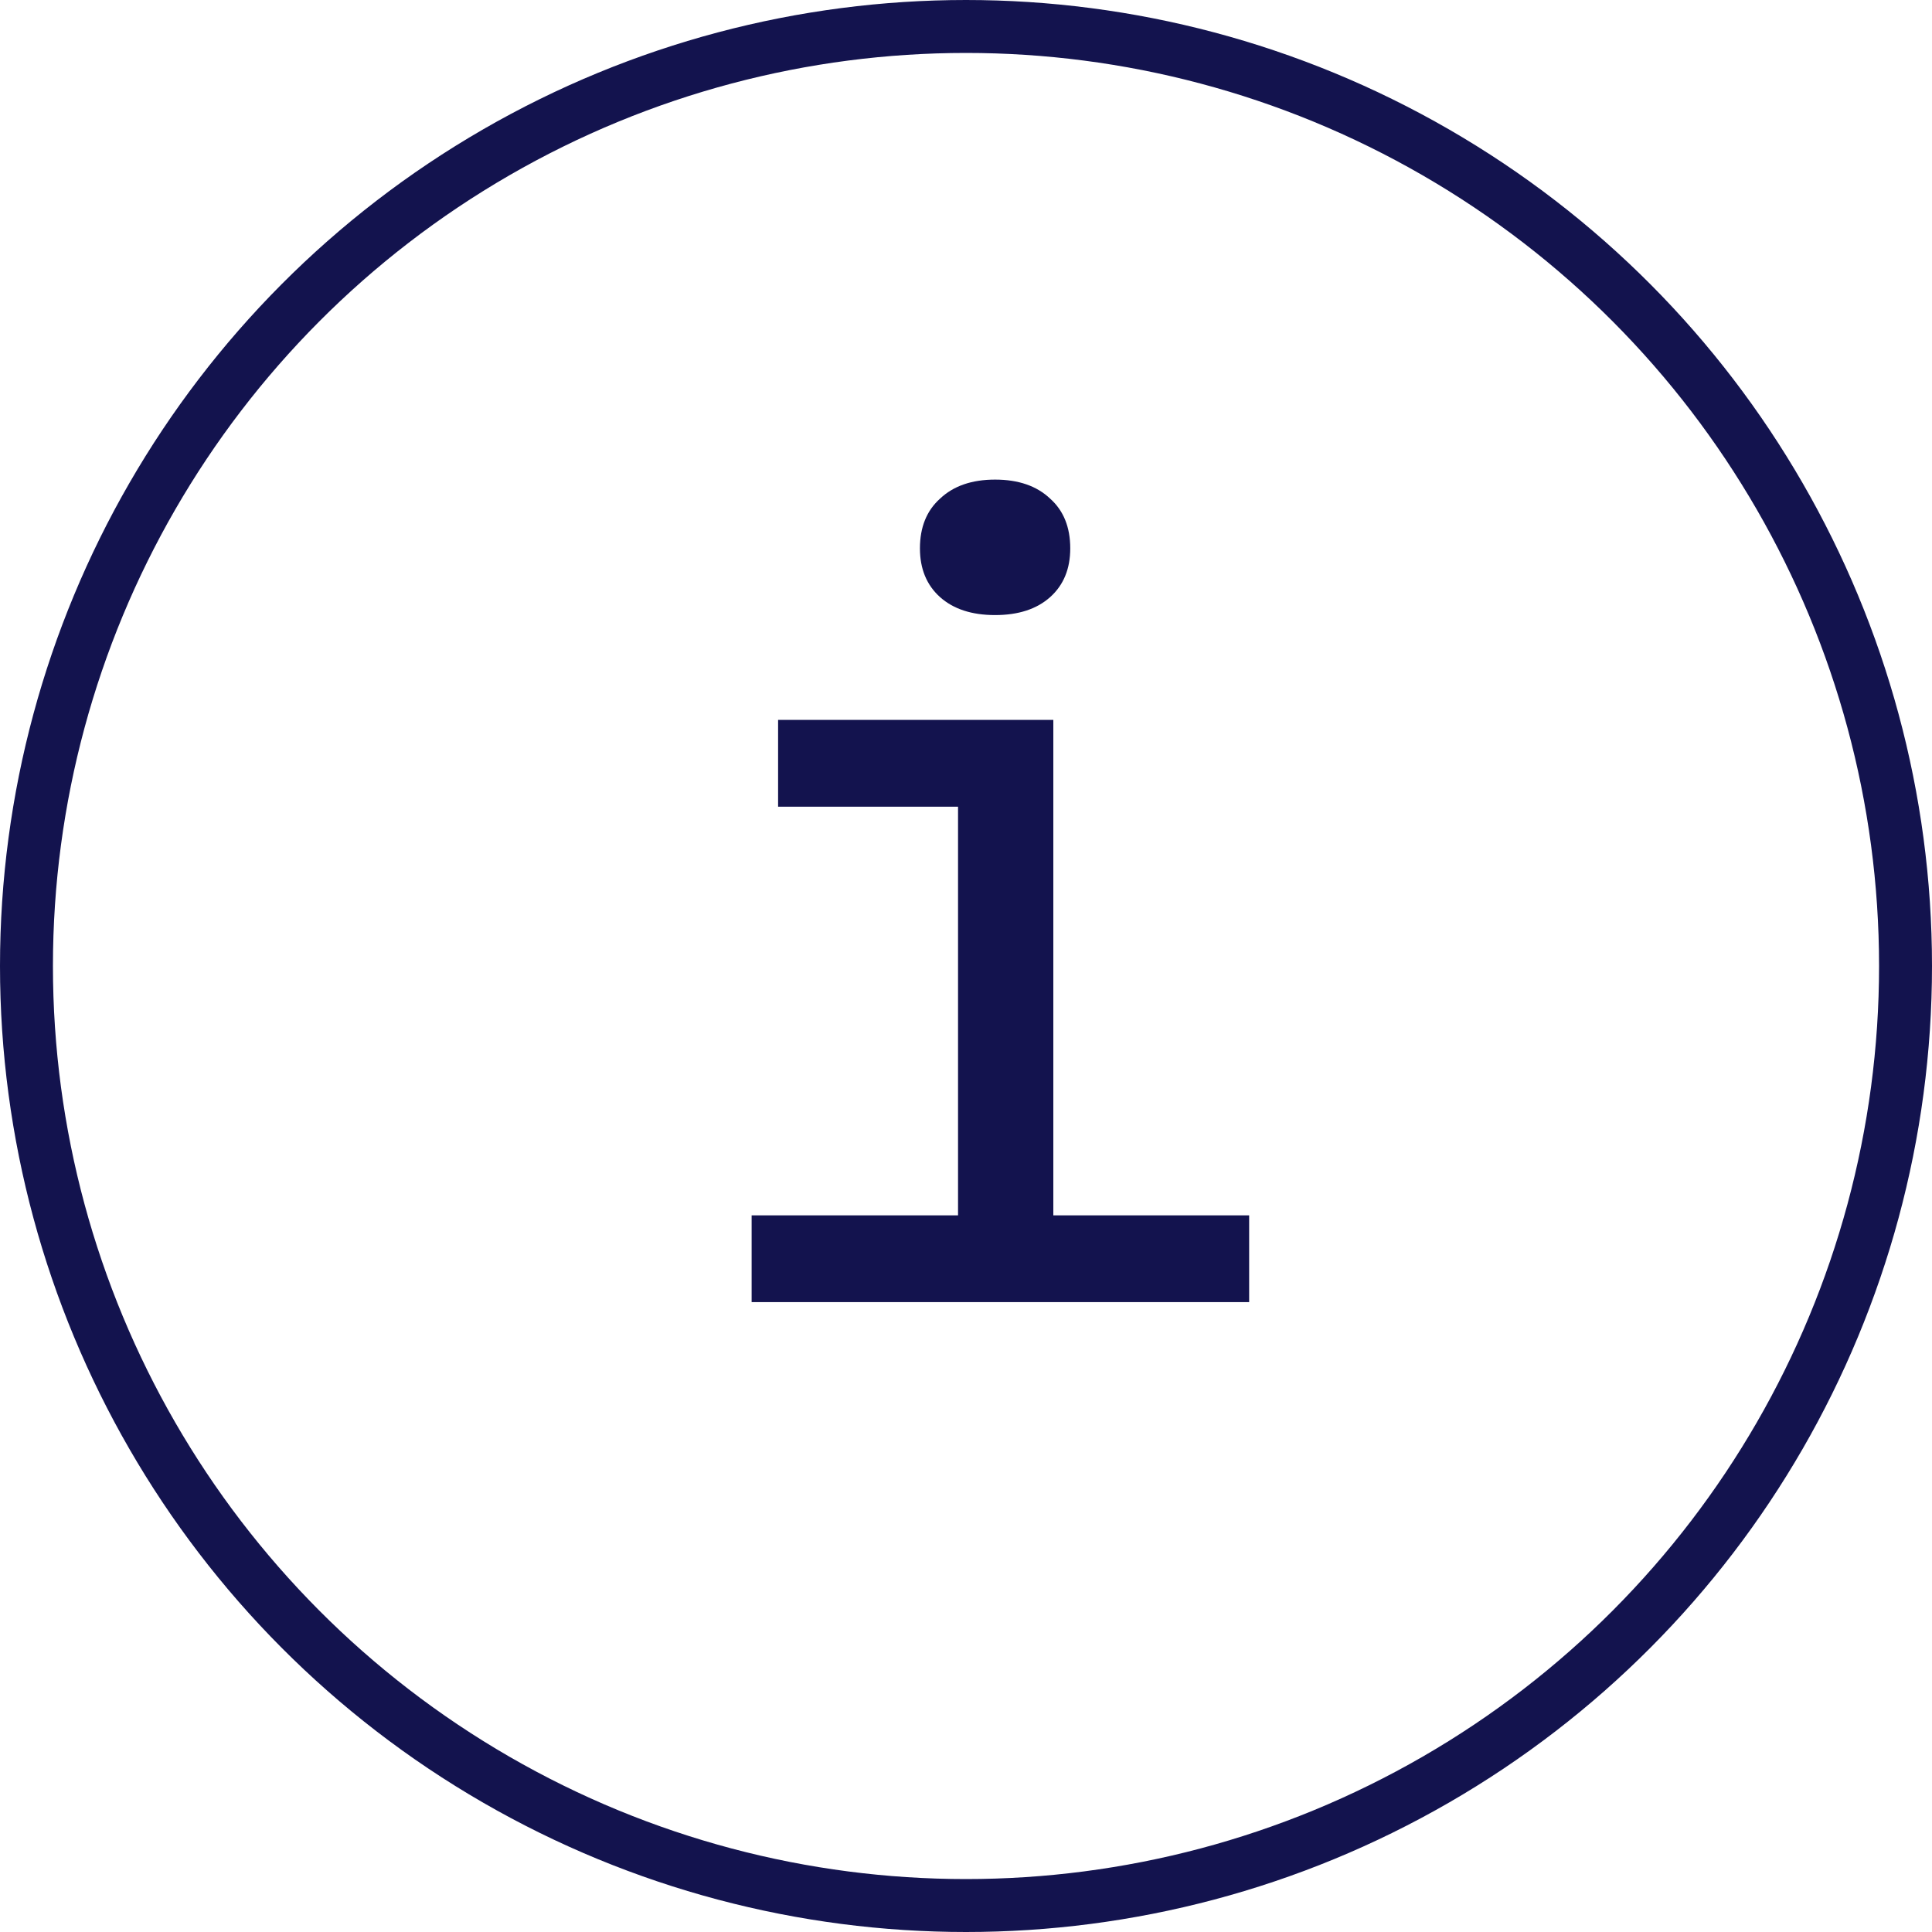 <svg width="50" height="50" viewBox="0 0 50 50" fill="none" xmlns="http://www.w3.org/2000/svg">
<circle cx="25" cy="25" r="24.315" stroke="#13134E" stroke-width="1.37"/>
<path d="M19.452 33.699V31.453H24.794V20.877H20.137V18.631H27.26V31.453H32.328V33.699H19.452ZM25.753 15.918C25.15 15.918 24.676 15.763 24.328 15.453C23.982 15.142 23.808 14.722 23.808 14.192C23.808 13.644 23.982 13.215 24.328 12.905C24.676 12.576 25.15 12.412 25.753 12.412C26.356 12.412 26.831 12.576 27.178 12.905C27.525 13.215 27.698 13.644 27.698 14.192C27.698 14.722 27.525 15.142 27.178 15.453C26.831 15.763 26.356 15.918 25.753 15.918Z" fill="#13134E"/>
</svg>
